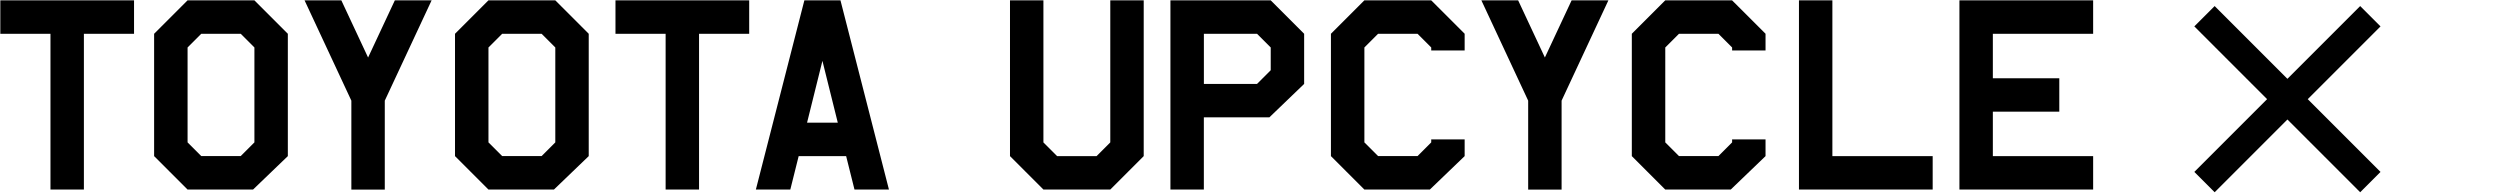 <?xml version="1.0" encoding="UTF-8"?>
<svg id="grid" xmlns="http://www.w3.org/2000/svg" viewBox="0 0 700.92 54">
  <path d="M647.02,27.8l20.4,20.4-5.7,5.7-20.4-20.4-20.4,20.4-5.7-5.7,20.4-20.4-20.4-20.4,5.7-5.7,20.4,20.4,20.4-20.4,5.7,5.7-20.4,20.4ZM235.64.1l13.59,53.04h-9.66l-2.34-9.37h-13.31l-2.34,9.37h-9.66L225.52.1h10.12ZM234.89,34.4l-4.31-17.34-4.31,17.34h8.62ZM549.36,53.14h37.49v-9.37h-28.12v-12.46h18.63v-9.37h-18.63v-12.46h28.12V.1h-37.49v53.04ZM.09,9.47h14.06v43.67h9.37V9.47h14.06V.1H.09v9.37ZM71.33.1l9.37,9.37v34.3l-9.75,9.37h-18.37l-9.37-9.37V9.47L52.58.1h18.75ZM71.33,13.31l-3.84-3.84h-11.06l-3.84,3.84v26.61l3.84,3.84h11.06l3.84-3.84V13.31ZM103.2,16.13L95.7.1h-10.31l13.12,28.12v24.93h9.37v-24.93L121.01.1h-10.31l-7.5,16.03ZM155.69.1l9.37,9.37v34.3l-9.75,9.37h-18.37l-9.37-9.37V9.47L136.94.1h18.75ZM155.69,13.31l-3.84-3.84h-11.06l-3.84,3.84v26.61l3.84,3.84h11.06l3.84-3.84V13.31ZM172.56,9.47h14.06v43.67h9.37V9.47h14.06V.1h-37.49v9.37ZM311.28,39.93l-3.84,3.84h-11.06l-3.84-3.84V.1h-9.37v43.67l9.37,9.37h18.75l9.37-9.37V.1h-9.37v39.83ZM356.27.1l9.37,9.37v14.06l-9.75,9.37h-18.37v20.24h-9.37V.1h28.12ZM356.27,13.31l-3.84-3.84h-14.9v14.06h14.9l3.84-3.84v-6.37ZM382.52.1l-9.37,9.37v34.3l9.37,9.37h18.37l9.75-9.37v-4.69h-9.37v.84l-3.84,3.84h-11.06l-3.84-3.84V13.31l3.84-3.84h11.06l3.84,3.84v.84h9.37v-4.69L401.27.1h-18.75ZM433.14,16.13L425.64.1h-10.31l13.12,28.12v24.93h9.37v-24.93L450.94.1h-10.31l-7.5,16.03ZM466.88.1l-9.37,9.37v34.3l9.37,9.37h18.37l9.75-9.37v-4.69h-9.37v.84l-3.84,3.84h-11.06l-3.84-3.84V13.31l3.84-3.84h11.06l3.84,3.84v.84h9.37v-4.69L485.62.1h-18.75ZM513.74.1h-9.37v53.04h37.49v-9.37h-28.12V.1Z"/>
</svg>